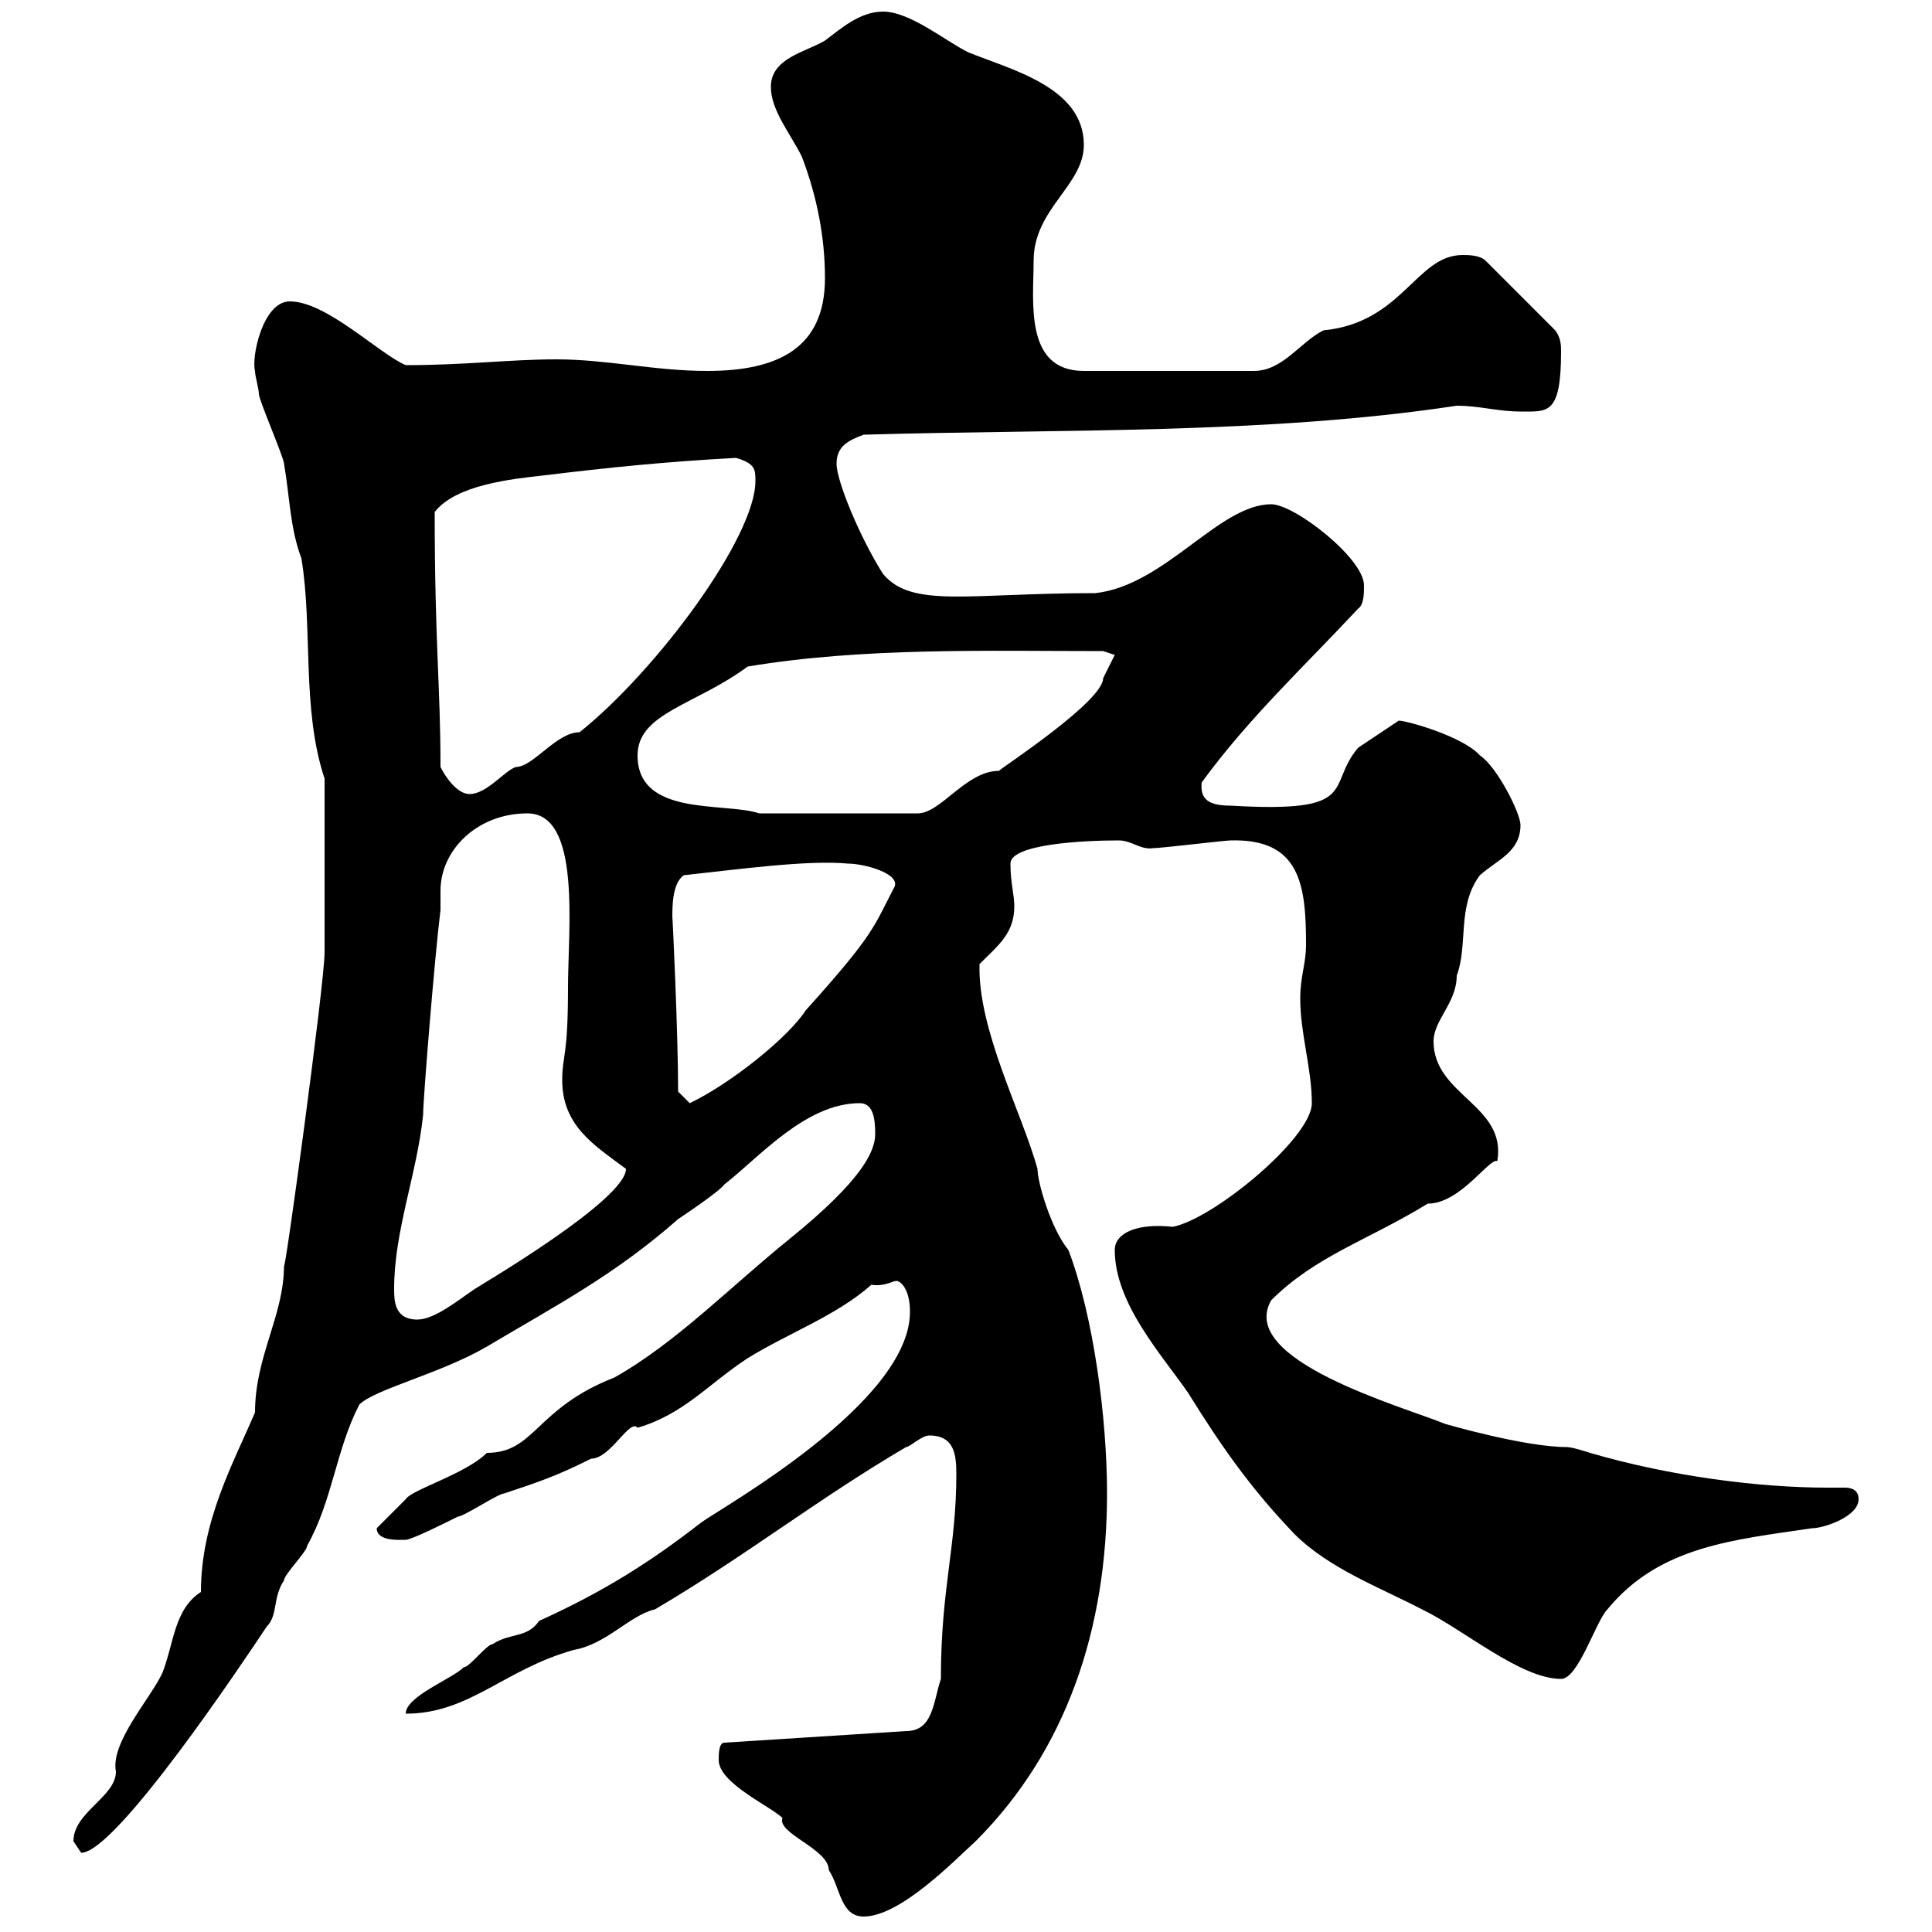 <svg xmlns="http://www.w3.org/2000/svg" xmlns:xlink="http://www.w3.org/1999/xlink" width="300" height="300"><path d="M111.60 273.30C111.60 276.90 119.70 280.50 121.50 282.30C120.60 284.70 128.70 287.10 128.70 290.40C130.50 293.10 130.50 297.60 134.10 297.60C139.80 297.60 148.20 288.90 151.50 285.90C165.60 271.80 171.90 252.90 171.90 231.90C171.90 220.20 169.80 204.30 165.90 194.10C163.20 190.80 161.10 183.60 161.10 181.50C158.70 172.80 151.80 159.90 152.10 149.70C155.10 146.70 157.50 144.90 157.50 140.70C157.50 138.90 156.90 137.10 156.90 134.10C156.90 131.10 168 130.50 173.70 130.50C175.80 130.50 177 132 179.10 131.70C180.30 131.70 190.20 130.50 191.10 130.50C201.90 130.20 202.80 137.40 202.80 146.70C202.80 149.70 201.90 151.50 201.90 155.10C201.90 160.50 203.70 165.90 203.70 171.30C203.70 176.70 188.40 189.30 182.10 190.50C176.70 189.90 173.10 191.40 173.10 194.10C173.10 202.50 180.60 210.60 184.50 216.30C189.90 225 194.40 231.30 201 238.20C206.40 243.60 214.50 246.60 220.80 249.90C227.10 252.90 236.10 260.70 242.40 260.70C245.10 260.70 247.80 251.70 249.60 249.90C257.70 240 269.40 239.10 281.40 237.30C283.20 237.30 288.60 235.50 288.60 232.80C288.60 231.30 287.40 231 286.50 231C285.60 231 284.70 231 283.80 231C273 231 259.20 229.20 246.90 225.60C246.90 225.60 244.20 224.70 243.30 224.70C236.70 224.70 224.40 221.10 224.40 221.10C217.80 218.40 192 211.20 197.40 201.90C204.30 195 212.40 192.60 221.70 186.90C226.80 186.90 231.30 179.70 232.50 180.30C234 171.60 222.60 170.10 222.60 161.70C222.60 158.40 226.20 155.70 226.20 151.50C228 146.70 226.20 140.70 229.80 135.90C232.50 133.50 236.10 132.30 236.10 128.10C236.10 126.30 232.50 119.10 229.80 117.30C227.10 114.30 218.40 111.90 217.20 111.90C217.20 111.90 211.80 115.50 210.90 116.10C205.80 122.10 211.50 126.30 191.10 125.10C187.80 125.10 186.30 124.20 186.60 121.50C193.80 111.60 202.50 103.50 210.90 94.50C211.80 93.90 211.80 92.10 211.80 90.90C211.80 86.70 201 78.30 197.40 78.30C189.30 78.30 180.90 90.90 170.10 92.10C150.30 92.10 141.60 94.50 137.10 89.10C133.50 83.40 129.90 74.70 129.90 72C129.90 69.30 131.70 68.40 134.10 67.50C164.40 66.60 196.50 67.50 226.20 63C229.80 63 232.50 63.90 236.10 63.90C240.30 63.90 242.40 64.50 242.40 54.60C242.40 53.70 242.40 52.50 241.50 51.30L230.70 40.50C229.80 39.60 228 39.60 227.10 39.60C219.90 39.60 217.80 50.10 205.50 51.30C201.90 53.10 199.20 57.60 194.70 57.60L168.30 57.60C159 57.60 160.50 46.80 160.50 40.50C160.50 32.40 168.30 28.80 168.30 22.50C168.30 13.50 156.90 10.80 150.30 8.10C146.70 6.30 141.30 1.80 137.10 1.80C133.50 1.80 130.50 4.50 128.10 6.30C125.10 8.10 119.70 9 119.70 13.50C119.70 17.10 122.70 20.70 124.50 24.30C126.90 30.60 128.10 36.90 128.10 43.20C128.10 54 120.90 57.60 109.80 57.60C101.70 57.60 94.20 55.80 86.40 55.80C79.20 55.80 72.30 56.70 63 56.70C58.80 54.90 50.70 46.80 45 46.80C40.80 46.80 39 55.50 39.60 57.60C39.60 58.50 40.20 60.30 40.20 61.20C40.20 62.10 44.10 71.10 44.10 72C45 77.10 45 81.90 46.80 86.70C48.60 97.50 46.80 110.10 50.40 120.90L50.40 147.90C50.40 152.70 44.10 198.90 44.10 196.50C44.10 204.30 39.60 210.60 39.60 219.30C36.30 227.10 31.20 236.10 31.20 247.20C27 249.90 27 255.30 25.20 259.80C23.40 263.70 17.10 270.60 18 275.10C18 279 11.40 281.40 11.40 285.90C11.40 285.90 12.60 287.70 12.60 287.70C18 287.70 37.80 258 41.40 252.60C43.20 250.80 42.30 248.10 44.10 245.40C44.10 244.50 47.70 240.90 47.70 240C51.60 233.10 52.20 225 55.80 218.10C58.20 215.70 68.40 213.30 75.60 209.10C86.70 202.50 95.40 198 105.30 189.30C106.20 188.70 111.60 185.10 112.50 183.90C117.90 179.70 125.10 171.30 133.50 171.30C135.60 171.30 135.90 173.70 135.90 176.10C135.90 178.80 133.80 183.30 122.70 192.30C113.40 199.80 105 208.50 95.40 213.90C83.10 218.70 83.10 225.60 75.60 225.60C72.30 228.90 63.90 231.30 63 232.80C62.10 233.70 59.40 236.40 58.50 237.30C58.50 239.40 62.10 239.10 63 239.10C63.90 239.10 69.30 236.40 71.10 235.50C72 235.50 77.40 231.90 78.30 231.90C83.70 230.10 86.40 229.20 91.80 226.50C94.80 226.50 97.80 220.20 99 221.70C106.20 219.60 110.10 214.80 116.10 210.90C122.40 207 129.90 204.30 135.30 199.50C137.40 199.80 138.60 198.90 139.20 198.90C139.80 198.90 141.30 200.10 141.30 203.70C141.30 217.80 112.20 234 108.90 236.40C100.80 242.70 93.60 247.20 83.70 251.70C81.90 254.40 79.20 253.50 76.50 255.30C75.60 255.30 72.90 258.90 72 258.90C70.20 260.70 63 263.40 63 266.10C72.90 266.10 78.30 259.20 89.10 256.20C94.20 255.30 97.80 250.80 101.70 249.90C115.50 241.80 126.90 232.80 140.70 224.70C141.30 224.70 143.10 222.90 144.30 222.90C148.20 222.90 148.50 225.90 148.50 228.90C148.50 240.30 146.10 246.60 146.10 260.70C144.90 264.30 144.90 268.80 140.70 268.80L112.50 270.60C111.60 270.60 111.60 272.40 111.60 273.30ZM61.20 200.10C61.20 191.10 64.80 182.10 65.70 173.10C65.70 170.70 67.50 148.50 68.40 141.30C68.40 140.40 68.40 139.20 68.40 138.30C68.40 132 74.10 126.30 81.90 126.30C90.30 126.30 88.20 144.30 88.20 153.30C88.20 164.40 87.30 163.80 87.30 167.70C87.30 174.90 92.40 177.90 97.20 181.50C97.20 186.30 74.70 199.50 73.80 200.10C71.10 201.90 67.50 204.90 64.80 204.90C61.20 204.90 61.20 201.90 61.20 200.10ZM105.30 169.50C105.30 160.50 104.40 141.30 104.40 142.50C104.40 140.70 104.40 137.10 106.20 135.90C114.60 135 125.40 133.50 131.70 134.10C134.10 134.10 139.80 135.60 138.90 137.70C135.60 144 135.90 144.90 125.10 156.90C122.40 161.10 113.40 168.30 107.10 171.30C107.10 171.30 105.30 169.50 105.30 169.50ZM99 117.30C99 110.70 108 109.50 116.10 103.50C134.10 100.50 153.30 101.10 171.30 101.10L173.10 101.70L171.30 105.30C171.30 108.90 155.70 119.10 155.10 119.70C150 119.70 146.10 126.30 142.50 126.30L117.90 126.30C112.50 124.50 99 126.90 99 117.30ZM68.40 119.10C68.40 106.50 67.50 99.90 67.50 79.50C70.80 75.30 79.20 74.40 84.60 73.80C94.50 72.60 103.20 71.70 114.30 71.10C117.30 72 117.30 72.90 117.30 74.70C117.30 83.40 102 104.10 90 113.70C86.40 113.70 82.80 119.10 80.10 119.10C78.30 119.70 75.60 123.30 72.90 123.30C71.10 123.30 69.30 120.90 68.40 119.10Z"/></svg>